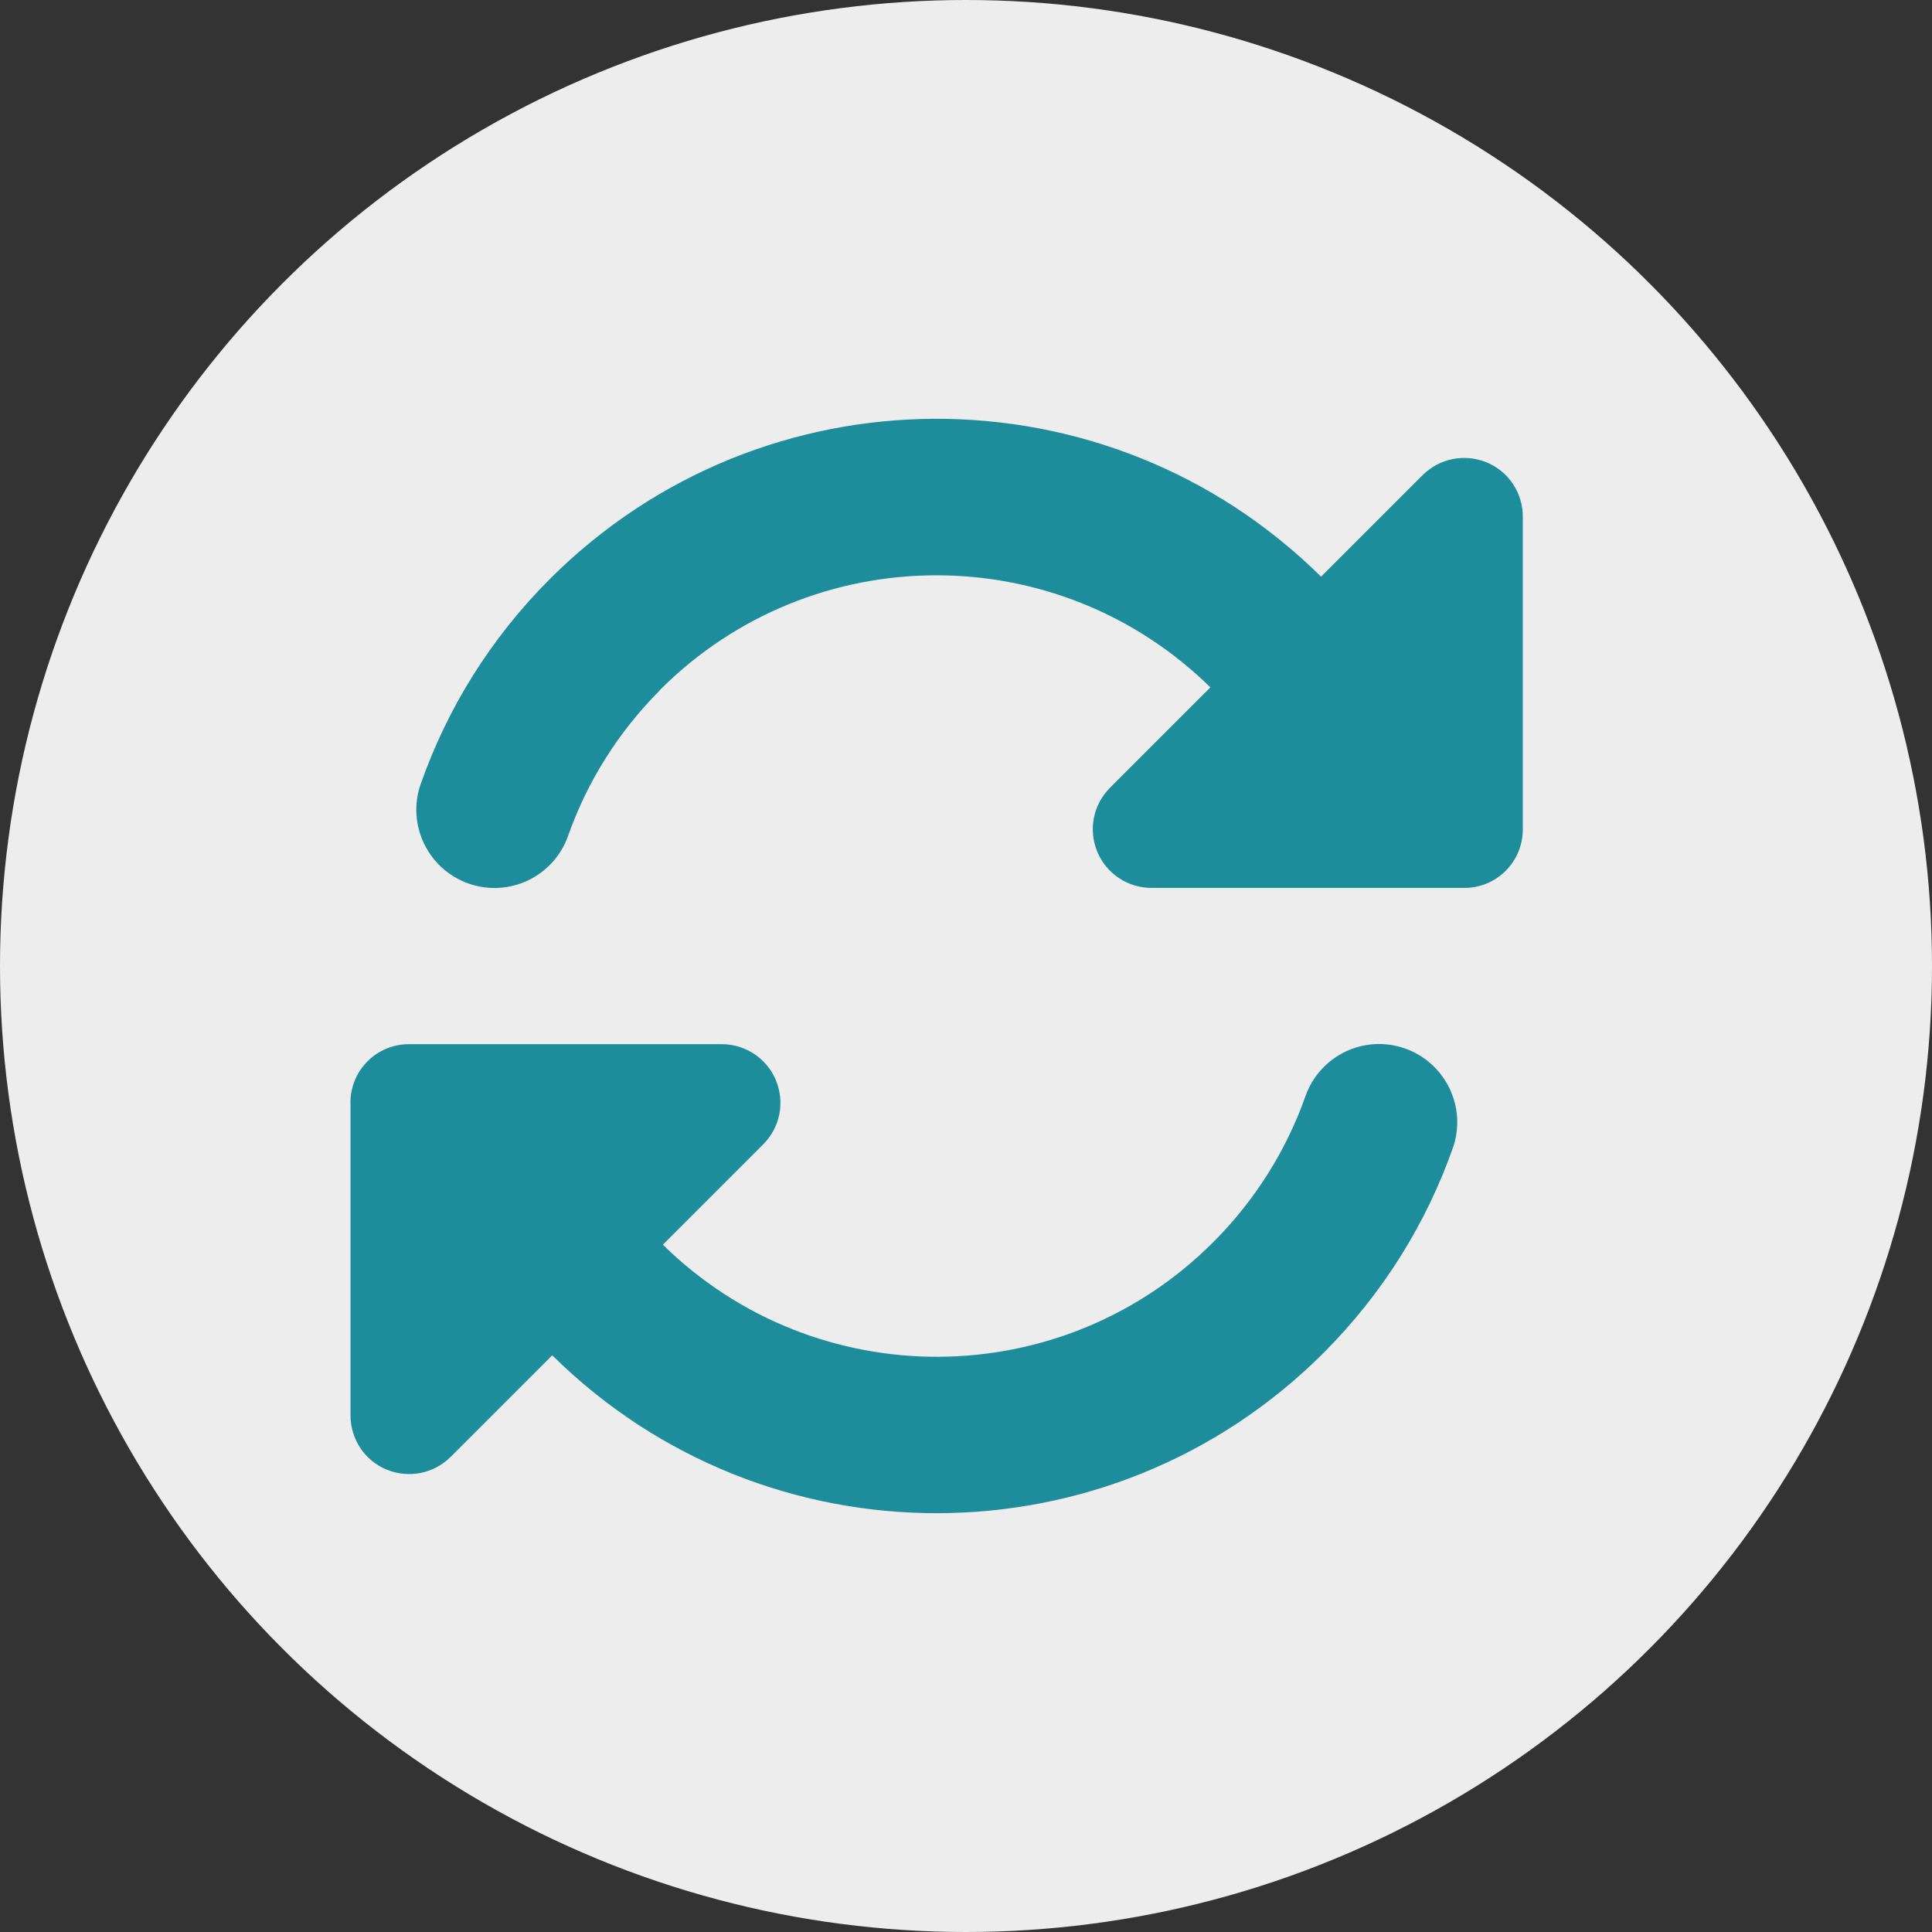<?xml version="1.0" encoding="UTF-8"?>
<svg id="katman_2" data-name="katman 2" xmlns="http://www.w3.org/2000/svg" viewBox="0 0 240 240">
  <rect x="0" y="0" width="240" height="240" fill="#333333" stroke="none"/>
  <defs>
    <style>
      .cls-1 {
        fill: #ededed;
      }

      .cls-2 {
        fill: #1e8d9b;
      }
    </style>
  </defs>
  <g id="katman_1" data-name="katman 1">
    <g>
      <circle class="cls-1" cx="120" cy="120" r="120"/>
      <path class="cls-2" d="M82.04,85.68c-5.31,5.31-9.13,11.53-11.47,18.15-1.79,5.07-7.34,7.71-12.38,5.92-5.04-1.79-7.71-7.34-5.92-12.38,3.28-9.32,8.62-18.02,16.02-25.43,26.46-26.46,69.27-26.55,95.82-.3l12.62-12.62c2.09-2.09,5.22-2.7,7.95-1.58s4.49,3.79,4.49,6.74v38.84c0,4.04-3.25,7.28-7.28,7.28h-38.84c-2.94,0-5.61-1.76-6.74-4.49s-.52-5.86,1.58-7.95l12.47-12.47c-18.99-18.66-49.49-18.57-68.36.3h.03ZM43.53,136.99c0-4.04,3.25-7.28,7.28-7.28h38.84c2.94,0,5.61,1.76,6.74,4.49s.52,5.86-1.58,7.95l-12.47,12.47c18.99,18.66,49.49,18.57,68.36-.3,5.31-5.31,9.13-11.53,11.47-18.15,1.79-5.07,7.34-7.71,12.38-5.92,5.04,1.79,7.71,7.34,5.92,12.38-3.28,9.29-8.62,17.99-16.05,25.43-26.46,26.46-69.27,26.55-95.82.3l-12.62,12.62c-2.09,2.09-5.22,2.7-7.95,1.58s-4.49-3.79-4.49-6.74v-38.84Z"/>
    </g>
  </g>
</svg>